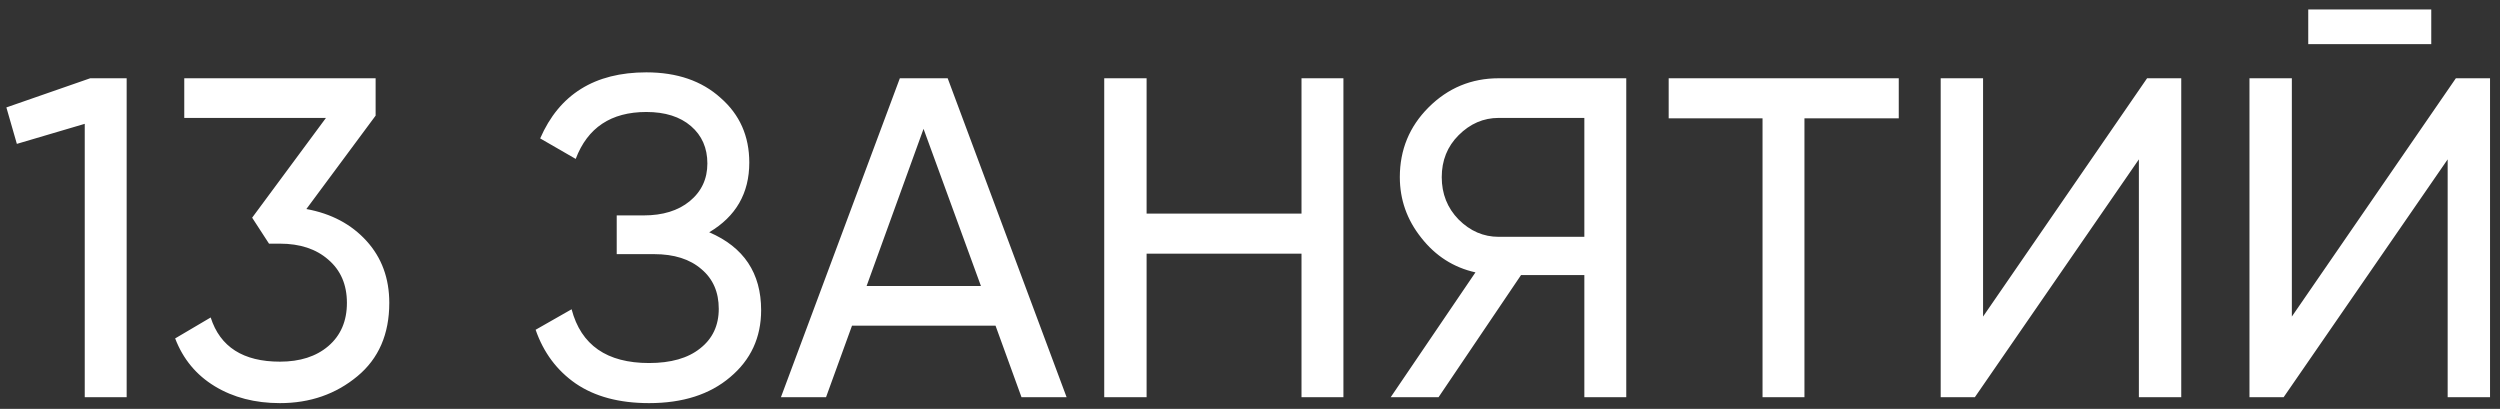 <?xml version="1.0" encoding="UTF-8"?> <svg xmlns="http://www.w3.org/2000/svg" width="214" height="35" viewBox="0 0 214 35" fill="none"><rect x="0" y="0" width="214" height="35" fill="#333333" stroke="none"/> <path d="M0.546 9.196L7.722 6.7H10.842V34H7.254V10.6L1.443 12.316L0.546 9.196ZM32.153 9.898L26.225 17.893C28.357 18.283 30.073 19.193 31.373 20.623C32.673 22.053 33.323 23.821 33.323 25.927C33.323 28.605 32.413 30.698 30.593 32.206C28.747 33.74 26.537 34.507 23.963 34.507C21.831 34.507 19.972 34.026 18.386 33.064C16.8 32.102 15.669 30.737 14.993 28.969L18.035 27.175C18.841 29.697 20.817 30.958 23.963 30.958C25.679 30.958 27.057 30.516 28.097 29.632C29.163 28.722 29.696 27.487 29.696 25.927C29.696 24.367 29.163 23.132 28.097 22.222C27.057 21.312 25.679 20.857 23.963 20.857H23.027L21.584 18.634L27.902 10.093H15.773V6.7H32.153V9.898ZM60.708 19.882C63.672 21.156 65.153 23.379 65.153 26.551C65.153 28.891 64.269 30.802 62.502 32.284C60.76 33.766 58.446 34.507 55.559 34.507C53.011 34.507 50.919 33.948 49.281 32.83C47.669 31.712 46.525 30.178 45.849 28.228L48.929 26.473C49.736 29.541 51.946 31.075 55.559 31.075C57.431 31.075 58.888 30.659 59.928 29.827C60.993 28.995 61.526 27.864 61.526 26.434C61.526 25.004 61.032 23.873 60.044 23.041C59.056 22.183 57.705 21.754 55.989 21.754H52.791V18.439H55.092C56.73 18.439 58.042 18.036 59.031 17.23C60.044 16.398 60.551 15.319 60.551 13.993C60.551 12.667 60.084 11.601 59.148 10.795C58.212 9.989 56.938 9.586 55.325 9.586C52.309 9.586 50.294 10.925 49.281 13.603L46.239 11.848C47.877 8.078 50.906 6.193 55.325 6.193C57.952 6.193 60.071 6.921 61.682 8.377C63.321 9.807 64.139 11.653 64.139 13.915C64.139 16.541 62.995 18.53 60.708 19.882ZM91.301 34H87.44L85.217 27.877H72.932L70.709 34H66.848L77.027 6.7H81.122L91.301 34ZM79.055 11.029L74.18 24.484H83.969L79.055 11.029ZM111.409 18.283V6.7H114.997V34H111.409V21.715H98.149V34H94.522V6.7H98.149V18.283H111.409ZM128.288 6.7H139.208V34H135.62V23.548H130.199L123.14 34H119.045L126.299 23.314C124.427 22.898 122.88 21.91 121.658 20.35C120.436 18.816 119.825 17.087 119.825 15.163C119.825 12.823 120.644 10.834 122.282 9.196C123.946 7.532 125.948 6.7 128.288 6.7ZM128.288 20.272H135.62V10.093H128.288C126.988 10.093 125.844 10.587 124.856 11.575C123.894 12.537 123.413 13.733 123.413 15.163C123.413 16.593 123.894 17.802 124.856 18.79C125.844 19.778 126.988 20.272 128.288 20.272ZM142.839 6.7H162.534V10.132H154.461V34H150.873V10.132H142.839V6.7ZM186.715 34H183.088V13.642L169.048 34H166.123V6.7H169.75V27.097L183.79 6.7H186.715V34ZM208.116 3.775H197.586V0.811H208.116V3.775ZM213.147 34H209.52V13.642L195.48 34H192.555V6.7H196.182V27.097L210.222 6.7H213.147V34Z" fill="white"></path> </svg> 